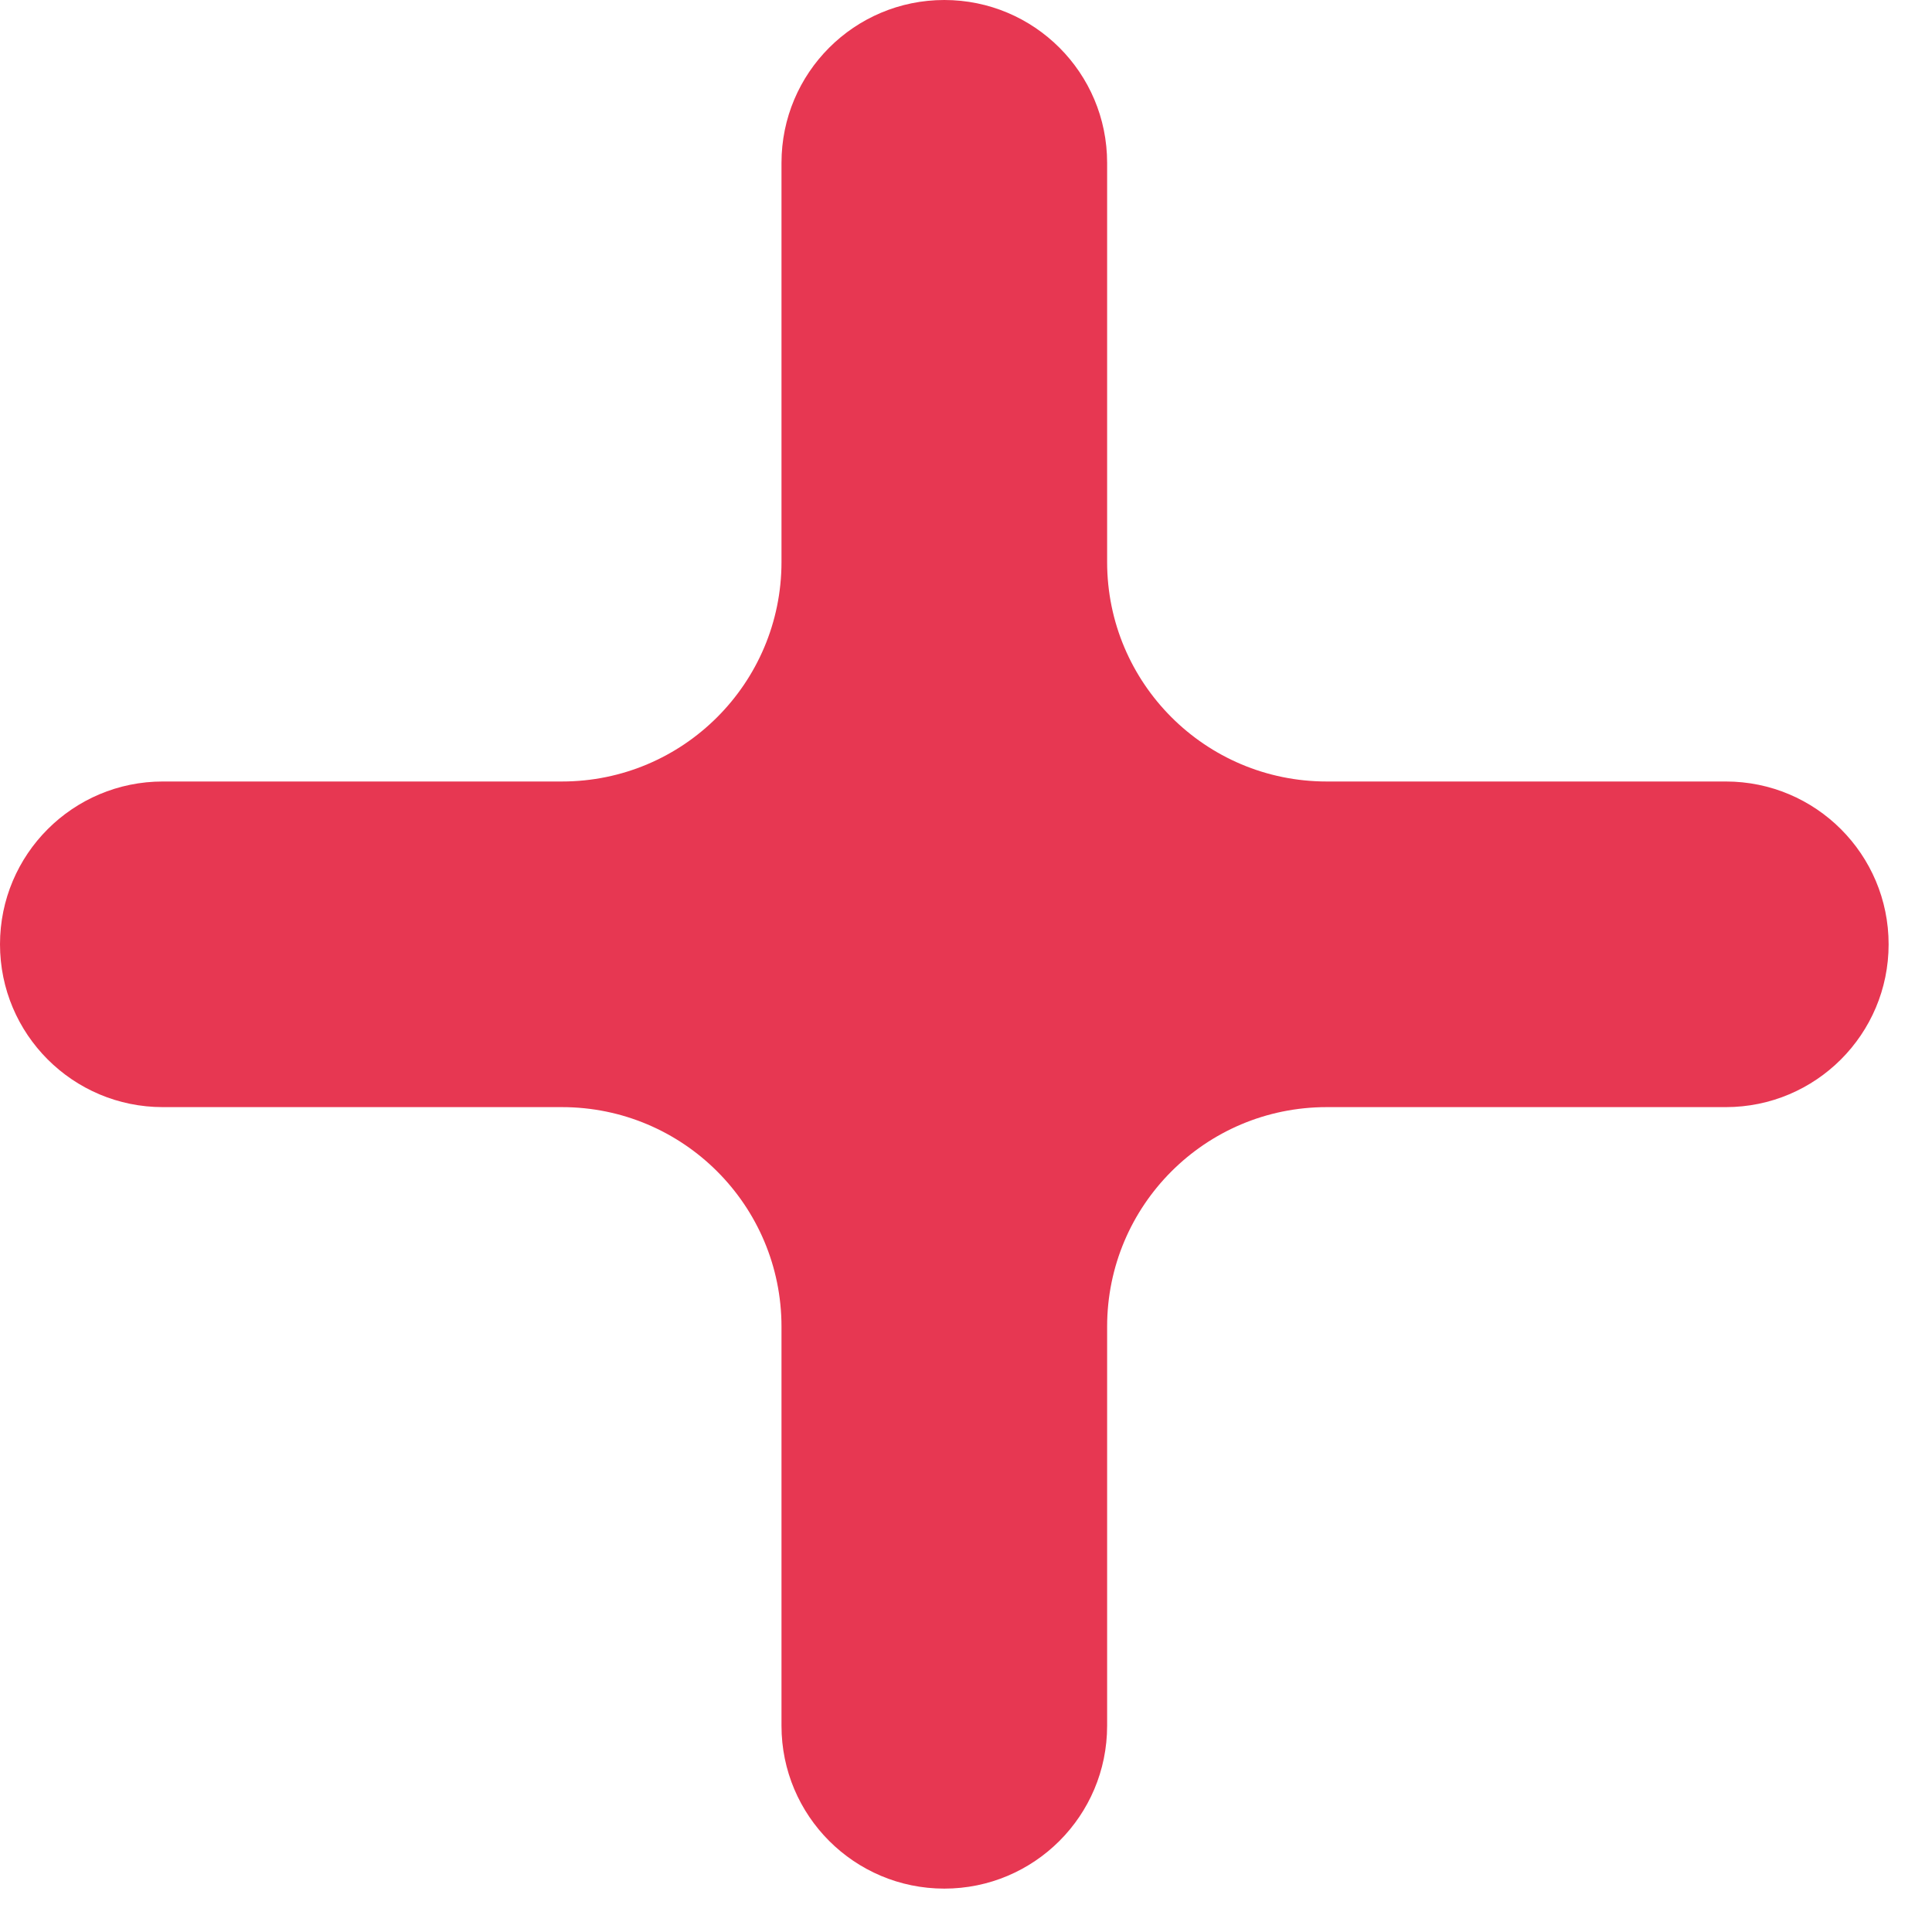 <svg width="44" height="44" viewBox="0 0 44 44" fill="none" xmlns="http://www.w3.org/2000/svg">
<path id="Union" fill-rule="evenodd" clip-rule="evenodd" d="M25.214 30.214C25.214 27.452 27.452 25.214 30.214 25.214L39.304 25.214C41.352 25.214 43.012 23.554 43.012 21.506C43.012 19.458 41.352 17.798 39.304 17.798L30.214 17.798C27.452 17.798 25.214 15.559 25.214 12.798L25.214 3.708C25.214 1.66 23.554 -8.50534e-07 21.506 -9.40047e-07C19.458 -1.02956e-06 17.798 1.66 17.798 3.708L17.798 12.798C17.798 15.559 15.559 17.798 12.798 17.798L3.708 17.798C1.66 17.798 2.96416e-06 19.458 2.87464e-06 21.506C2.78513e-06 23.554 1.66 25.214 3.708 25.214L12.798 25.214C15.559 25.214 17.798 27.452 17.798 30.214L17.798 39.304C17.798 41.352 19.458 43.012 21.506 43.012C23.554 43.012 25.214 41.352 25.214 39.304L25.214 30.214Z" fill="#E73752"/>
</svg>
